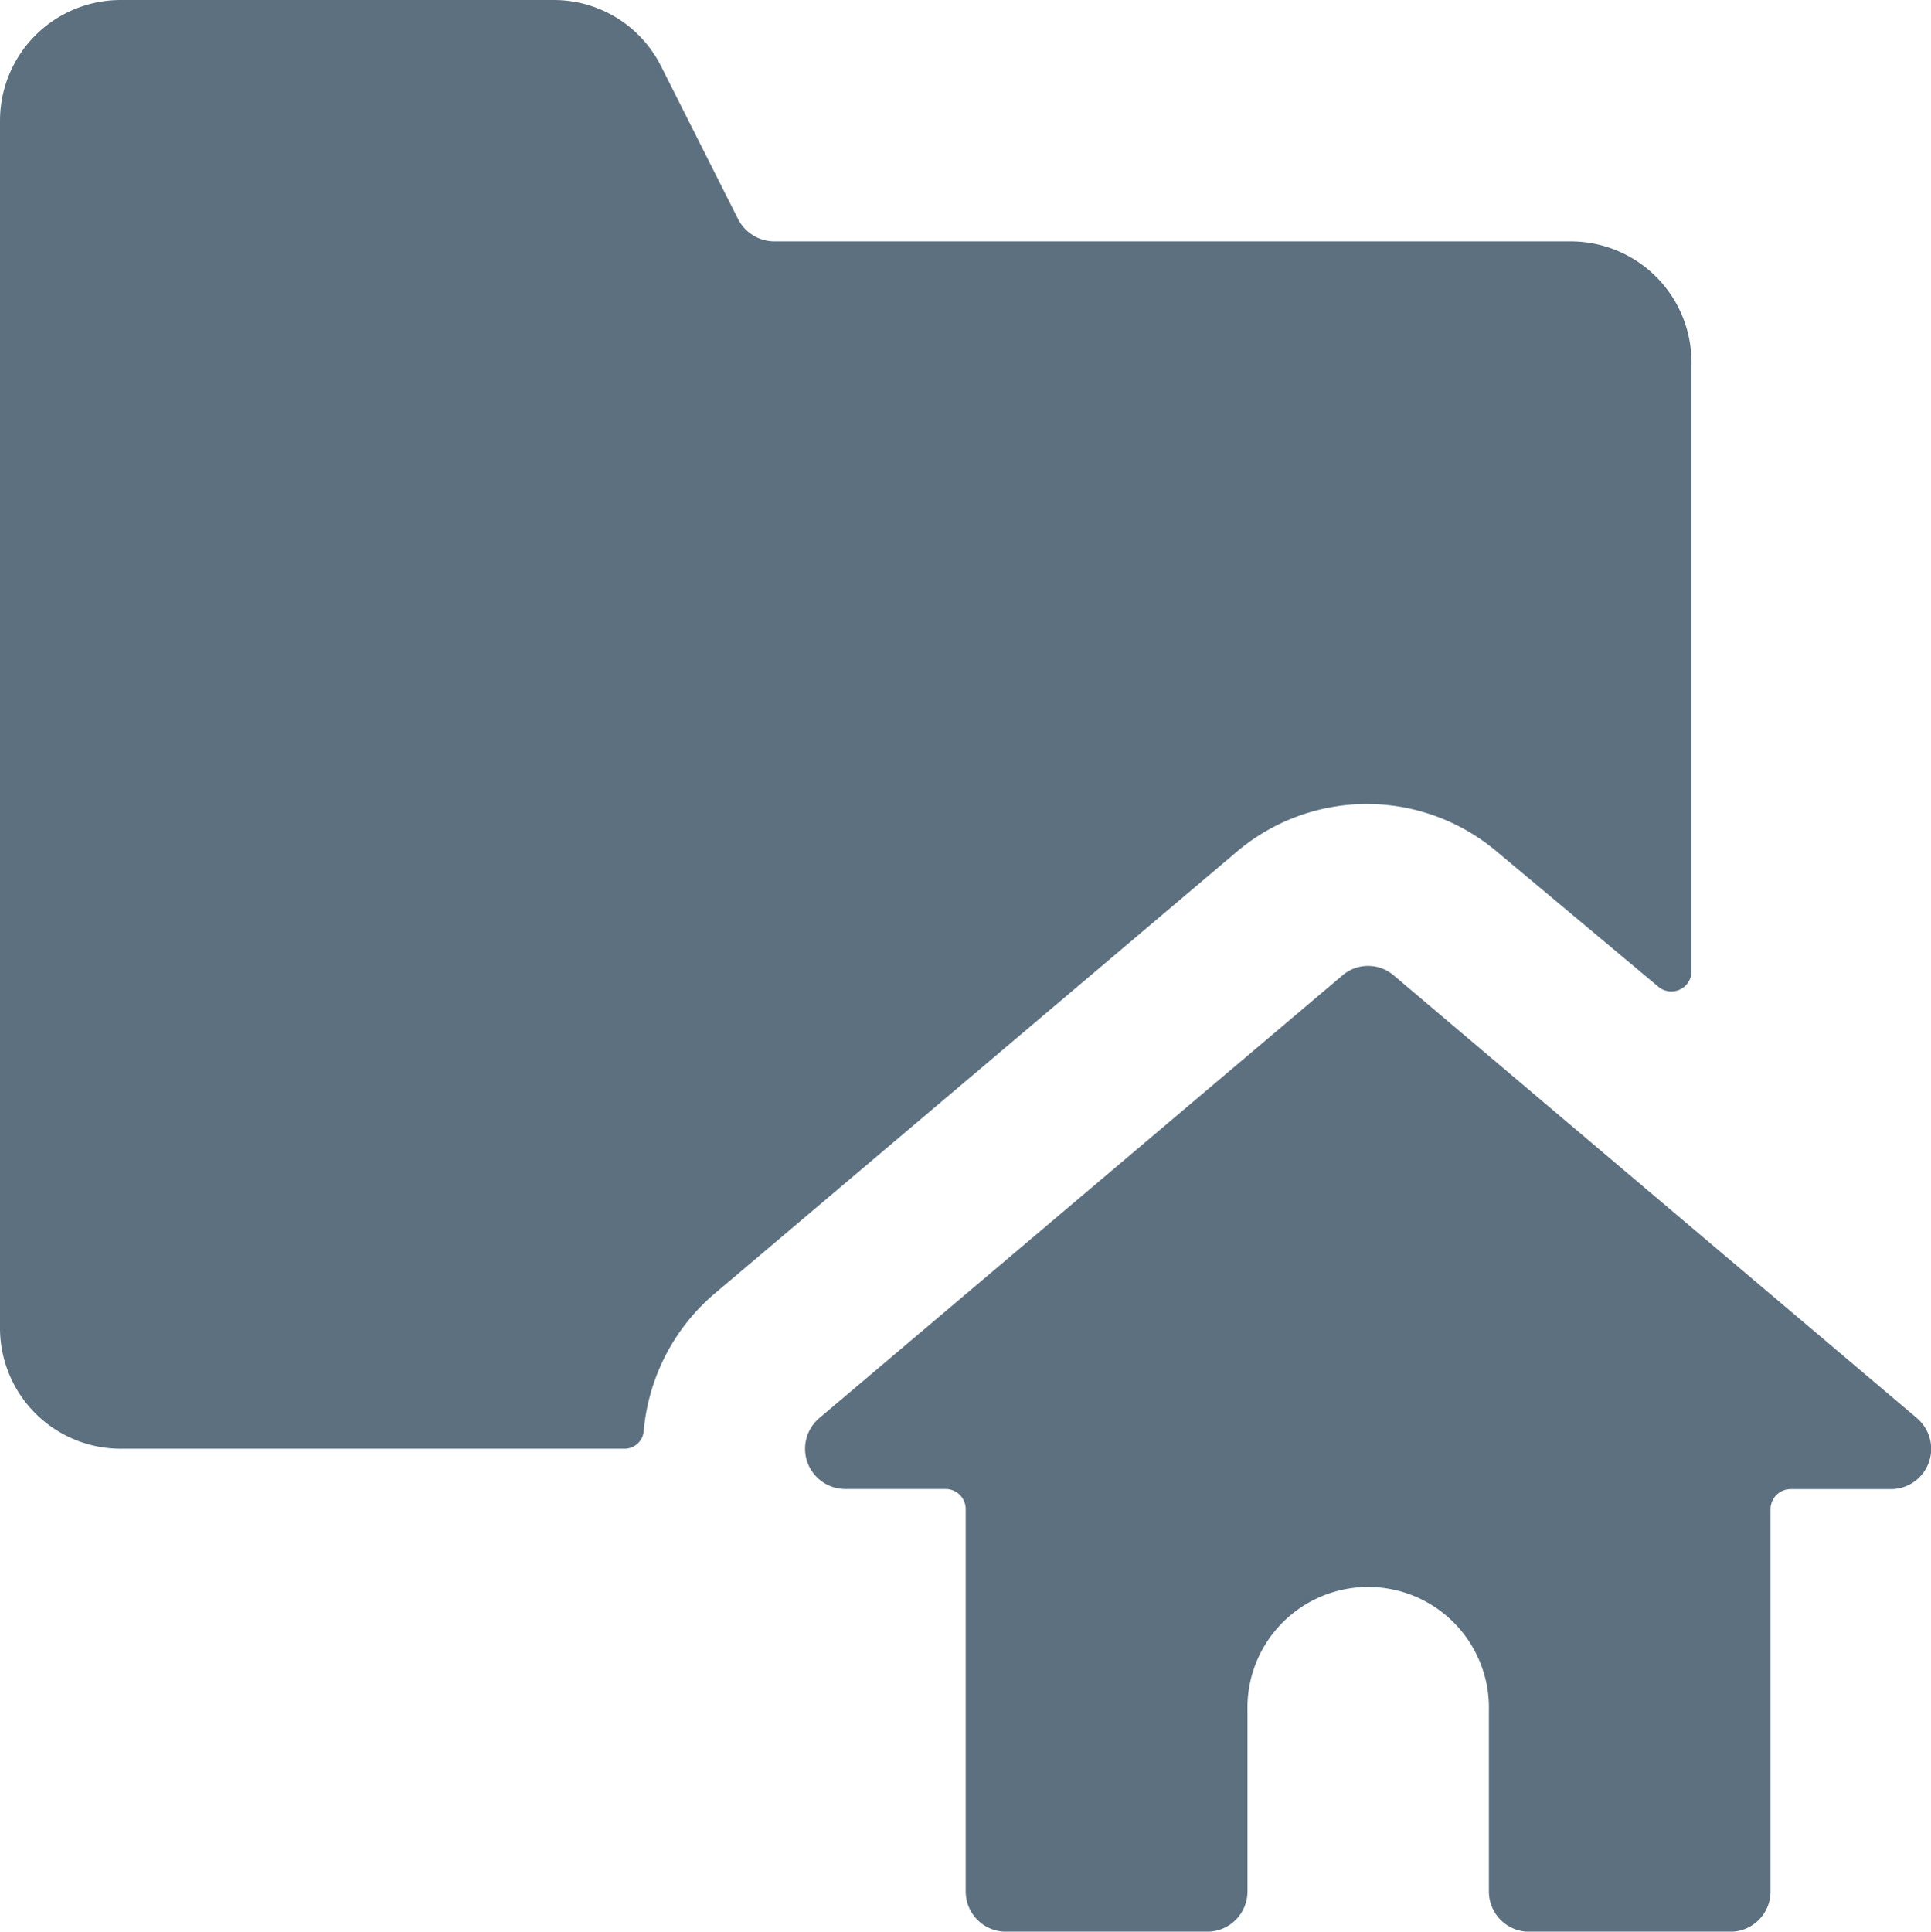 <?xml version="1.0" encoding="UTF-8"?> <svg xmlns="http://www.w3.org/2000/svg" width="32.993" height="33" viewBox="0 0 32.993 33"><g id="Group_2777" data-name="Group 2777" transform="translate(0 0)"><g id="Group_2776" data-name="Group 2776" transform="translate(0 0)"><path id="Path_4805" data-name="Path 4805" d="M25.589,14.561l2.75,2.3A.344.344,0,0,0,28.9,16.6V6.187a2.063,2.063,0,0,0-2.09-2.063H13.228a.7.7,0,0,1-.619-.385L11.3,1.141A2.049,2.049,0,0,0,9.46,0h-7.4A2.063,2.063,0,0,0,0,2.062V22.687A2.063,2.063,0,0,0,2.063,24.75h8.621A.33.33,0,0,0,11,24.434a3.479,3.479,0,0,1,1.182-2.31l8.938-7.563A3.438,3.438,0,0,1,25.589,14.561Z" transform="translate(0 0)" fill="#5c7080"></path><path id="Path_4806" data-name="Path 4806" d="M102.37,107.735l-8.938-7.563a.674.674,0,0,0-.88,0l-8.938,7.563a.687.687,0,0,0,.44,1.21h1.719a.344.344,0,0,1,.344.344v6.531a.687.687,0,0,0,.688.688h3.438a.687.687,0,0,0,.688-.687v-3.094a2.063,2.063,0,1,1,4.125,0v3.094a.688.688,0,0,0,.688.688H99.18a.687.687,0,0,0,.688-.687v-6.531a.344.344,0,0,1,.344-.344h1.719a.687.687,0,0,0,.44-1.21Z" transform="translate(-69.617 -83.507)" fill="#5c7080"></path></g></g></svg> 